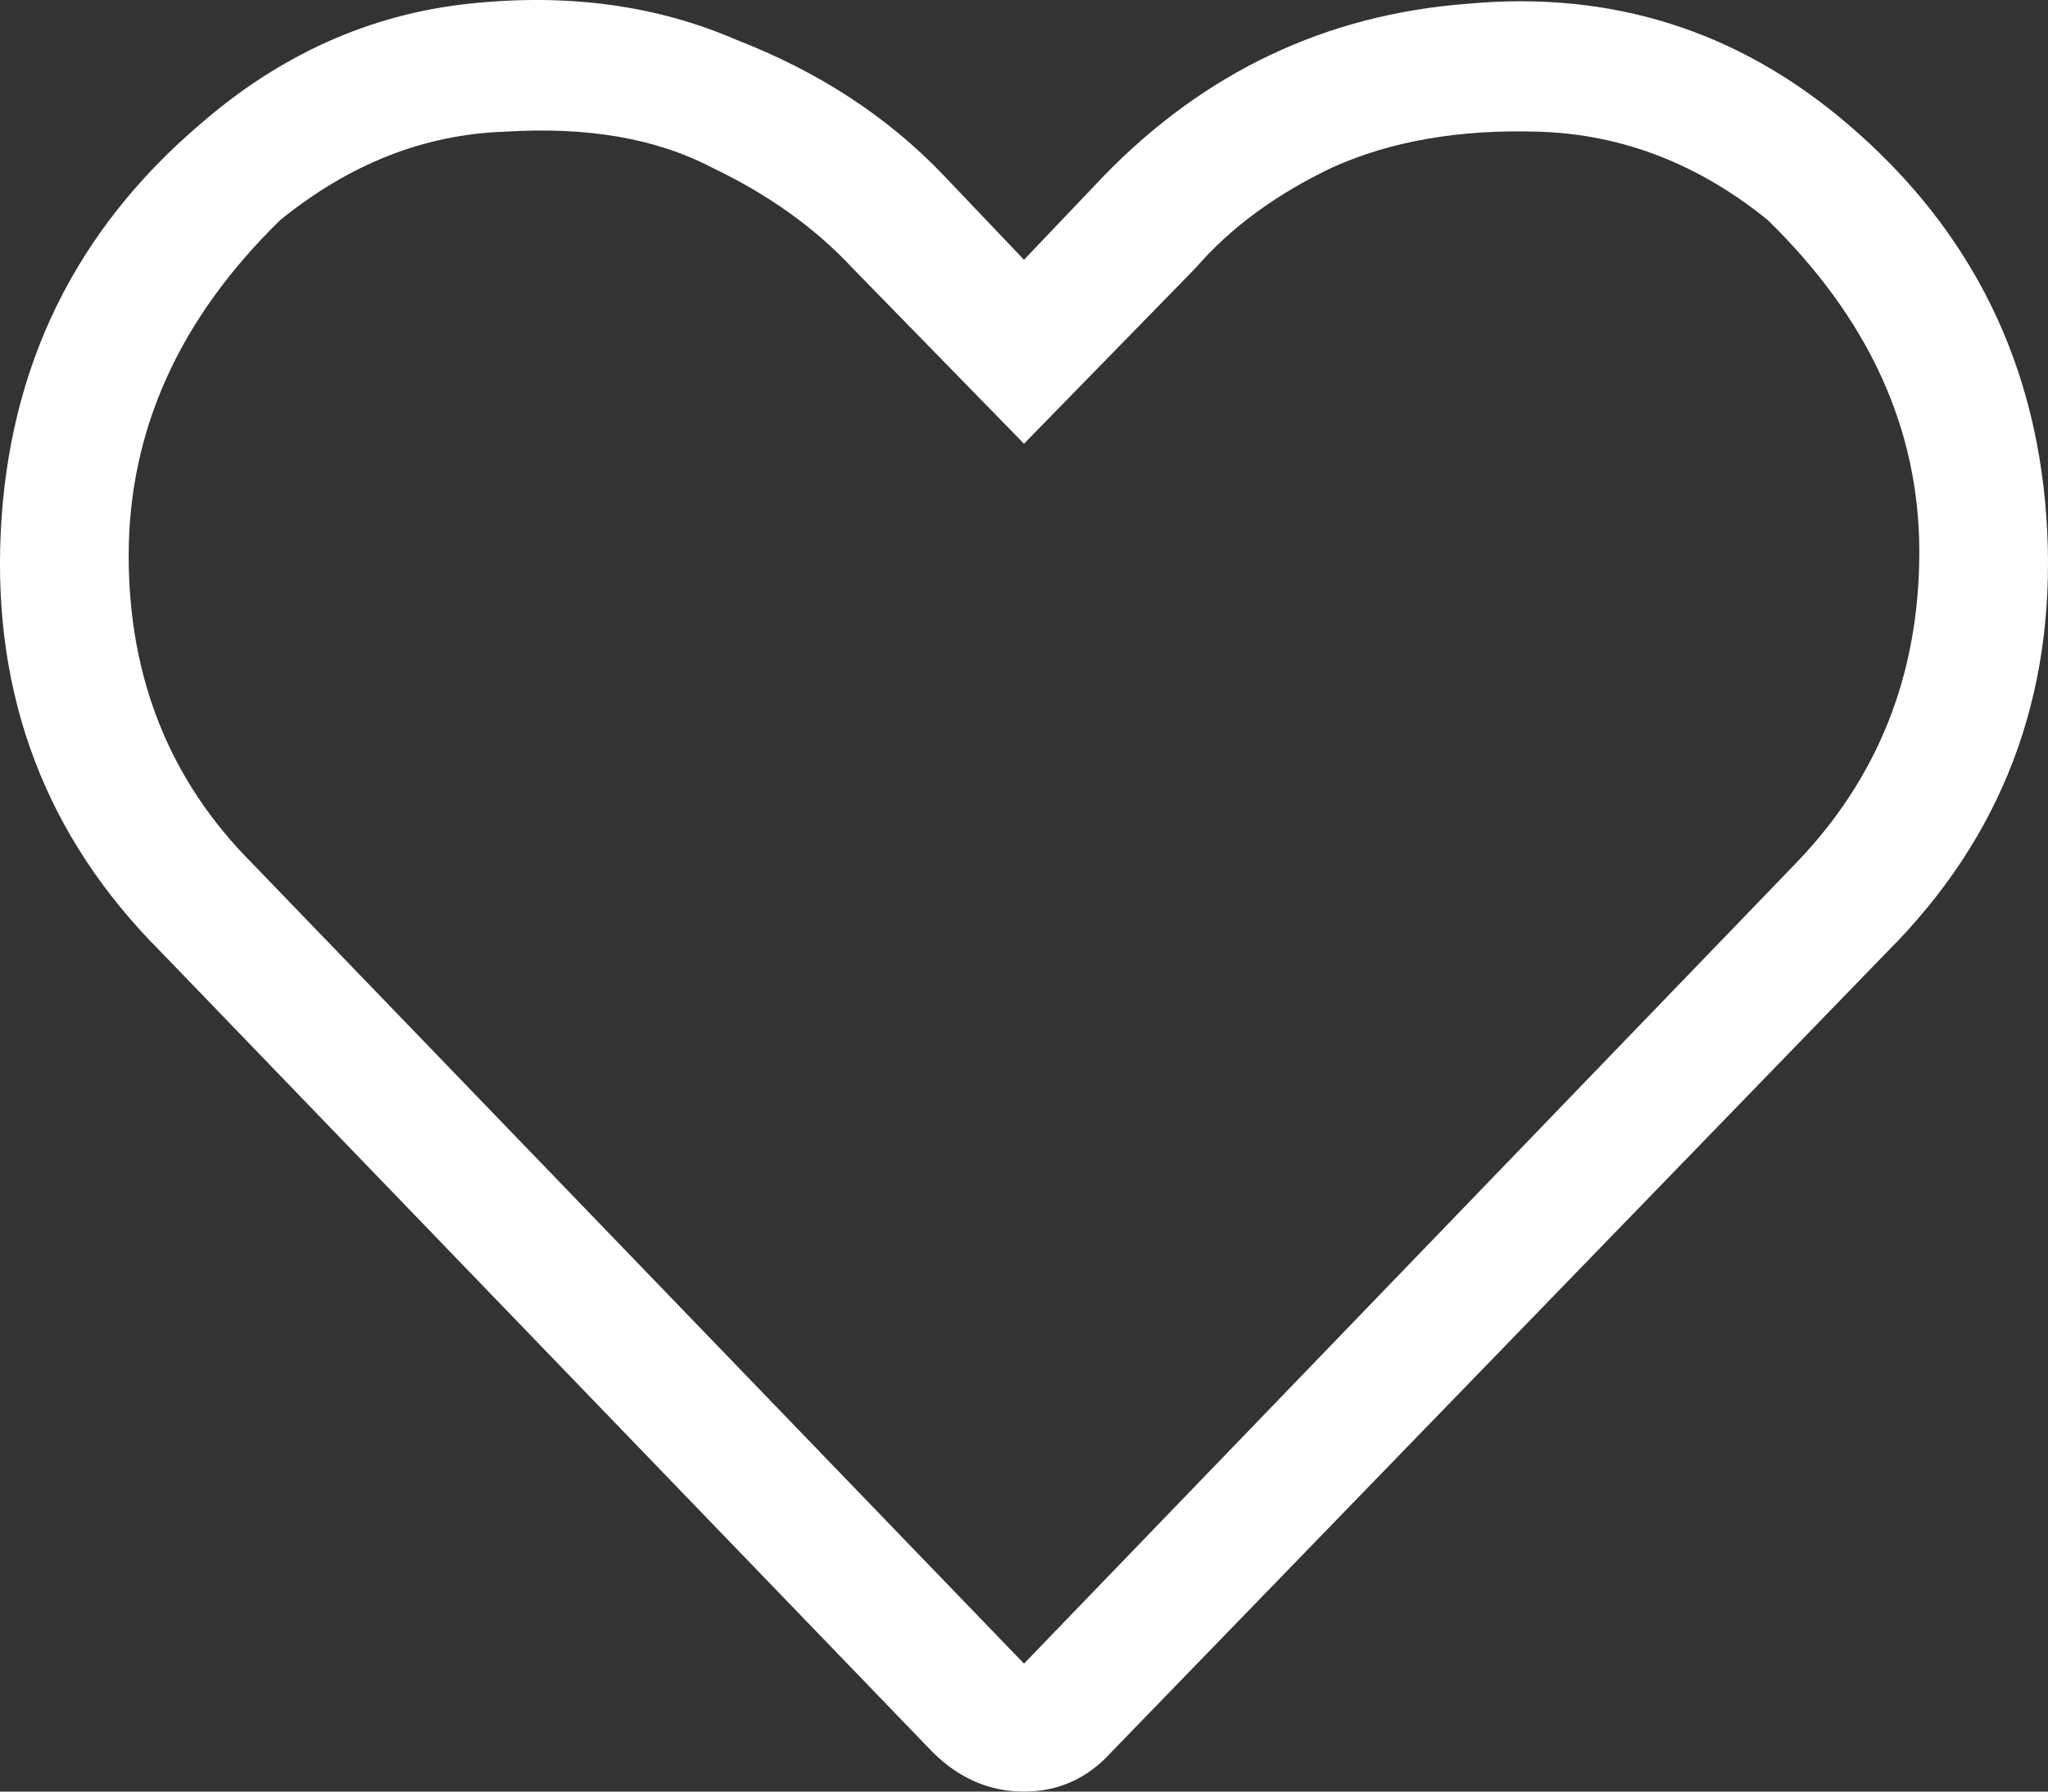 <svg width="24" height="21" viewBox="0 0 24 21" fill="none" xmlns="http://www.w3.org/2000/svg">
<rect x="0" y="0" width="24" height="21" fill="#333333" stroke="none"/>
<path d="M21.649 1.451C23.116 2.701 23.897 4.295 23.991 6.232C24.084 8.17 23.46 9.811 22.117 11.155L13.03 20.531C12.749 20.844 12.406 21 12 21C11.594 21 11.235 20.844 10.923 20.531L1.883 11.155C0.54 9.811 -0.085 8.17 0.009 6.232C0.103 4.295 0.883 2.701 2.351 1.451C3.288 0.638 4.334 0.169 5.489 0.044C6.645 -0.081 7.691 0.06 8.628 0.466C9.596 0.841 10.408 1.372 11.063 2.06L12 3.045L12.937 2.06C14.123 0.841 15.544 0.169 17.199 0.044C18.885 -0.112 20.369 0.357 21.649 1.451ZM21.04 10.124C22.008 9.123 22.492 7.905 22.492 6.467C22.492 5.029 21.899 3.732 20.712 2.576C19.9 1.919 19.01 1.576 18.042 1.544C17.105 1.513 16.294 1.654 15.607 1.966C14.951 2.279 14.42 2.669 14.014 3.138L12 5.201L9.986 3.138C9.549 2.669 9.002 2.279 8.347 1.966C7.691 1.622 6.879 1.482 5.911 1.544C4.974 1.576 4.1 1.919 3.288 2.576C2.101 3.732 1.508 5.045 1.508 6.514C1.508 7.951 1.992 9.155 2.96 10.124L12 19.5L21.04 10.124Z" fill="white"/>
</svg>
